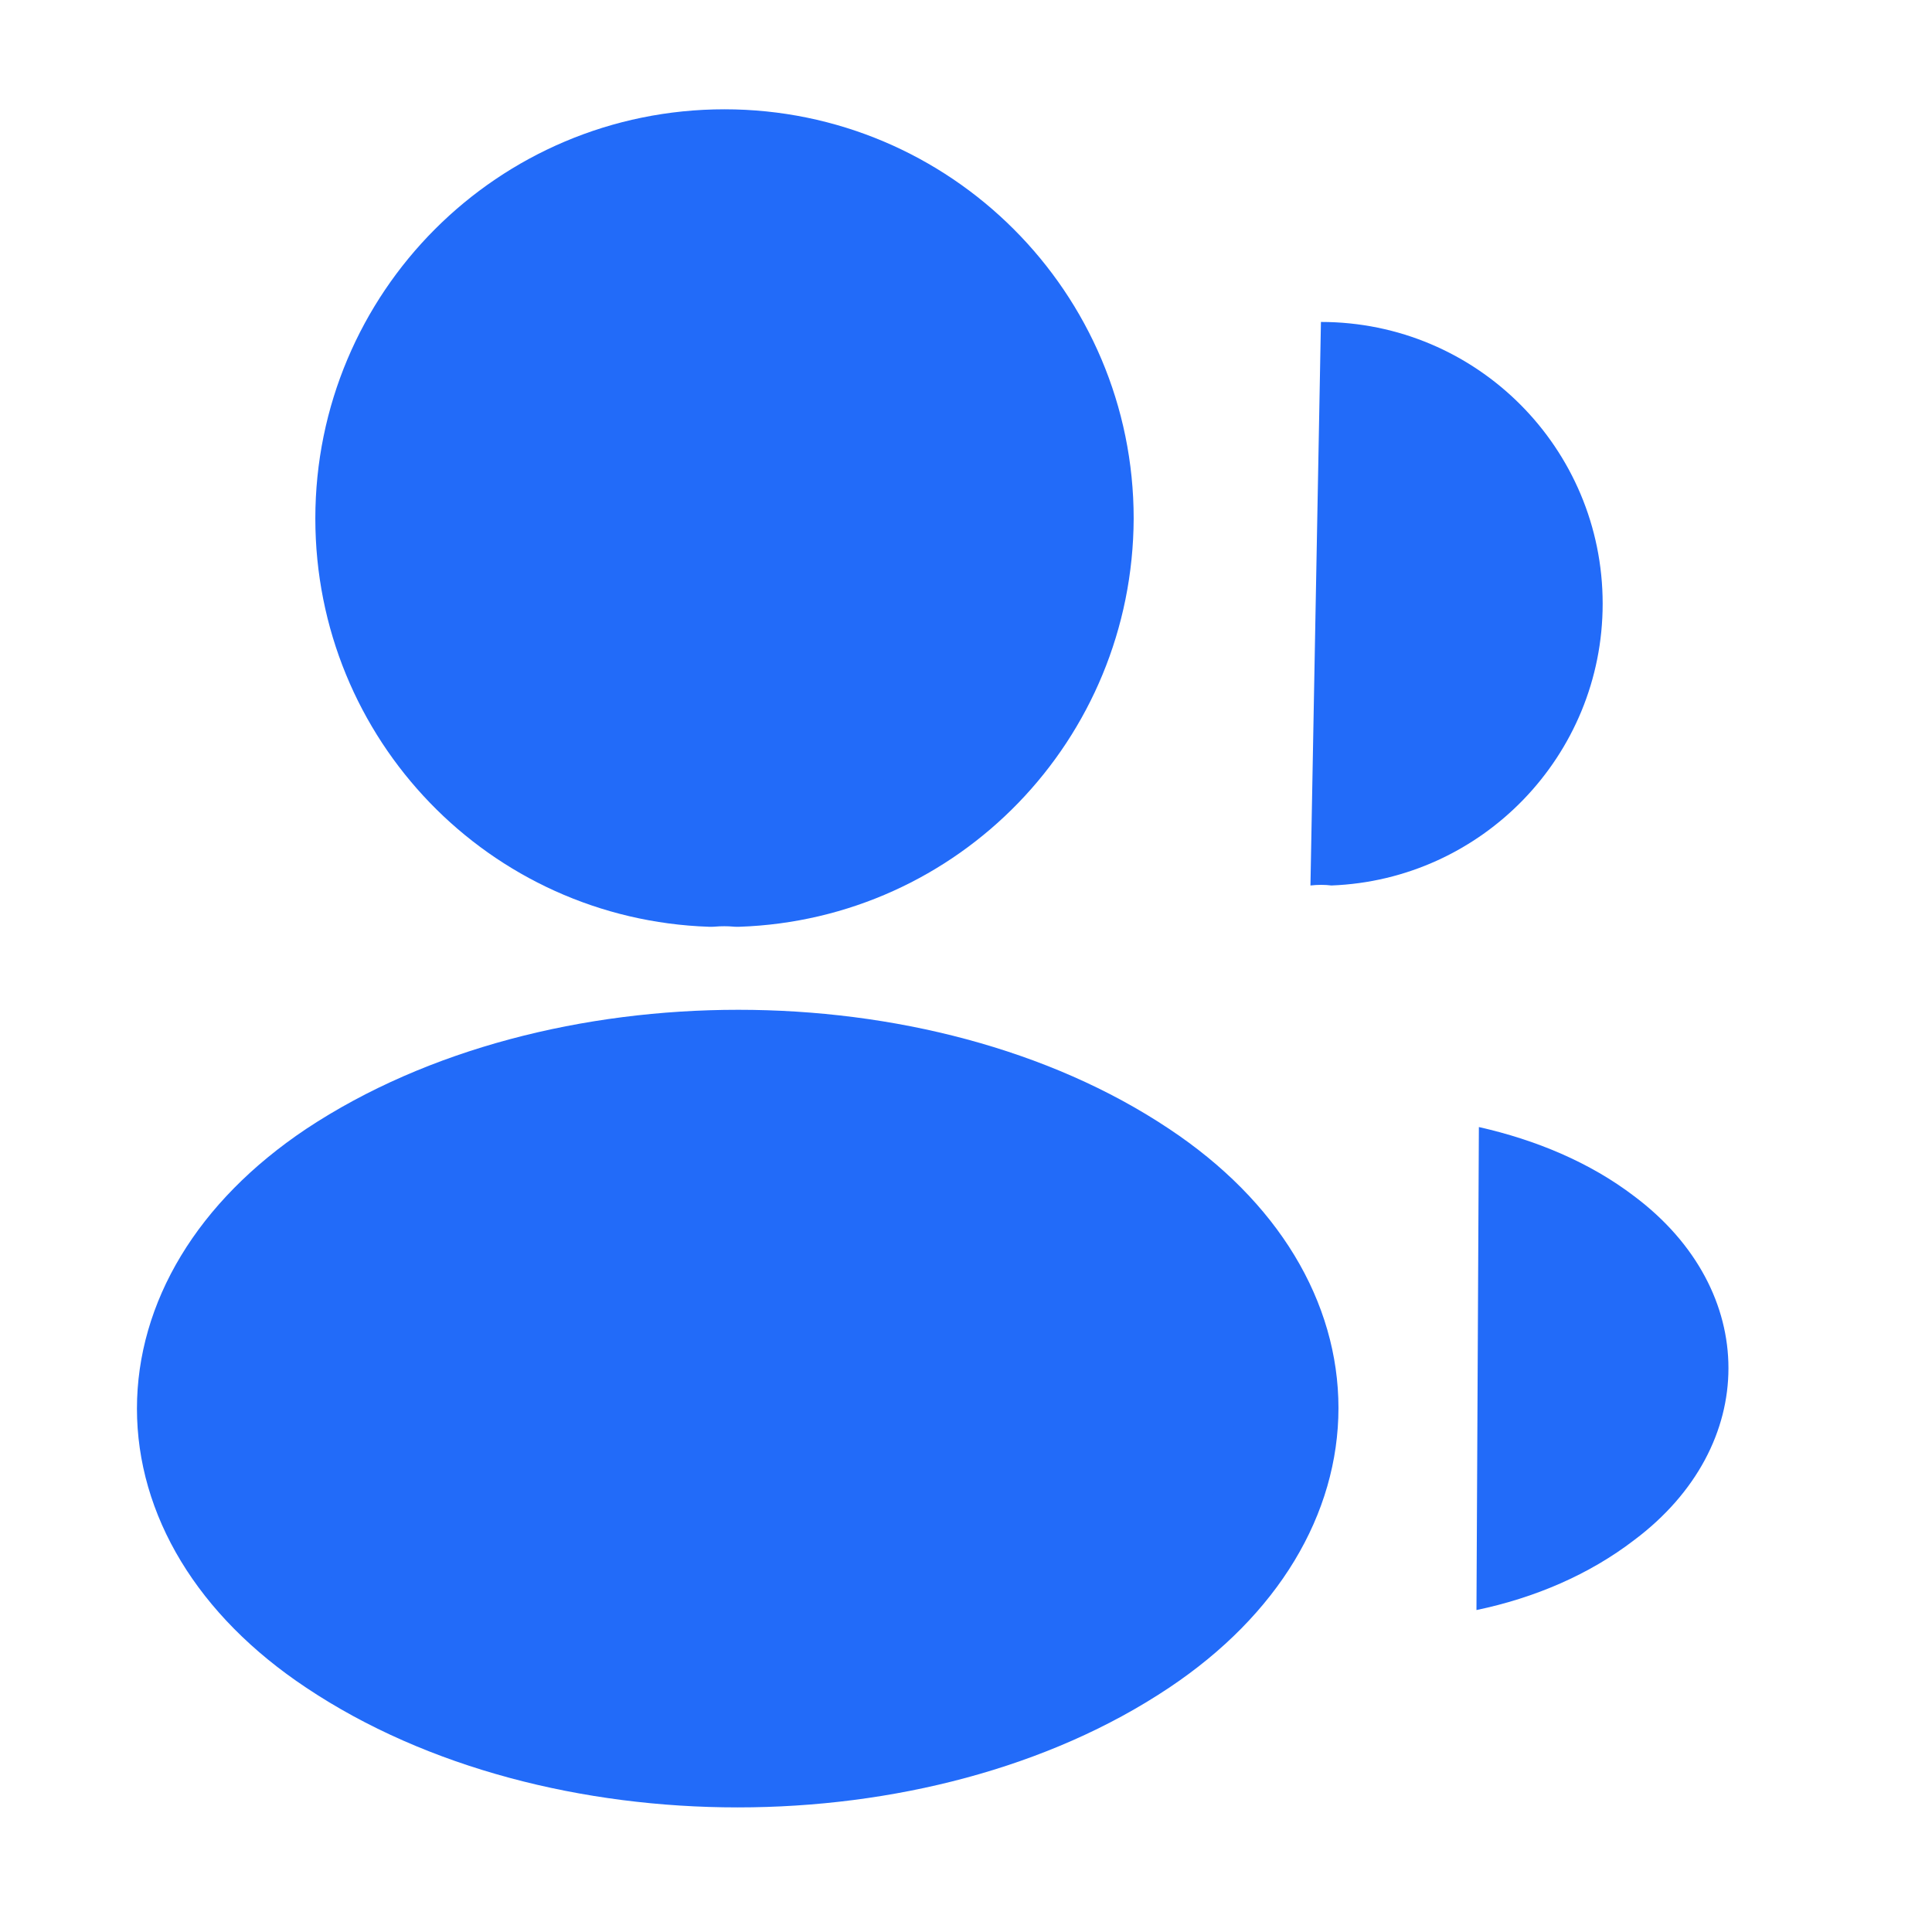 <svg width="28" height="28" viewBox="0 0 28 28" fill="none" xmlns="http://www.w3.org/2000/svg">
<g id="profile-2user">
<g id="vuesax/linear/profile-2user">
<g id="profile-2user_2">
<path id="Vector" d="M10.687 12.682C10.57 12.671 10.43 12.671 10.302 12.682C7.525 12.589 5.32 10.314 5.32 7.514C5.32 4.656 7.63 2.334 10.5 2.334C13.359 2.334 15.68 4.656 15.68 7.514C15.669 10.314 13.464 12.589 10.687 12.682Z" fill="#226BF9" stroke="#226BF9" stroke-width="1.5" stroke-linecap="round" stroke-linejoin="round"/>
<path id="Vector_2" d="M19.144 4.666C21.407 4.666 23.227 6.498 23.227 8.749C23.227 10.954 21.477 12.751 19.296 12.833C19.202 12.821 19.097 12.821 18.992 12.833" fill="#226BF9"/>
<path id="Vector_3" d="M4.852 16.986C2.029 18.876 2.029 21.956 4.852 23.834C8.06 25.981 13.322 25.981 16.53 23.834C19.354 21.944 19.354 18.864 16.53 16.986C13.334 14.851 8.072 14.851 4.852 16.986Z" fill="#226BF9" stroke="#226BF9" stroke-width="1.5" stroke-linecap="round" stroke-linejoin="round"/>
<path id="Vector_4" d="M21.398 23.334C22.238 23.159 23.032 22.821 23.685 22.319C25.505 20.954 25.505 18.702 23.685 17.337C23.043 16.847 22.262 16.521 21.433 16.334" fill="#226BF9"/>
</g>
</g>
</g>
</svg>
